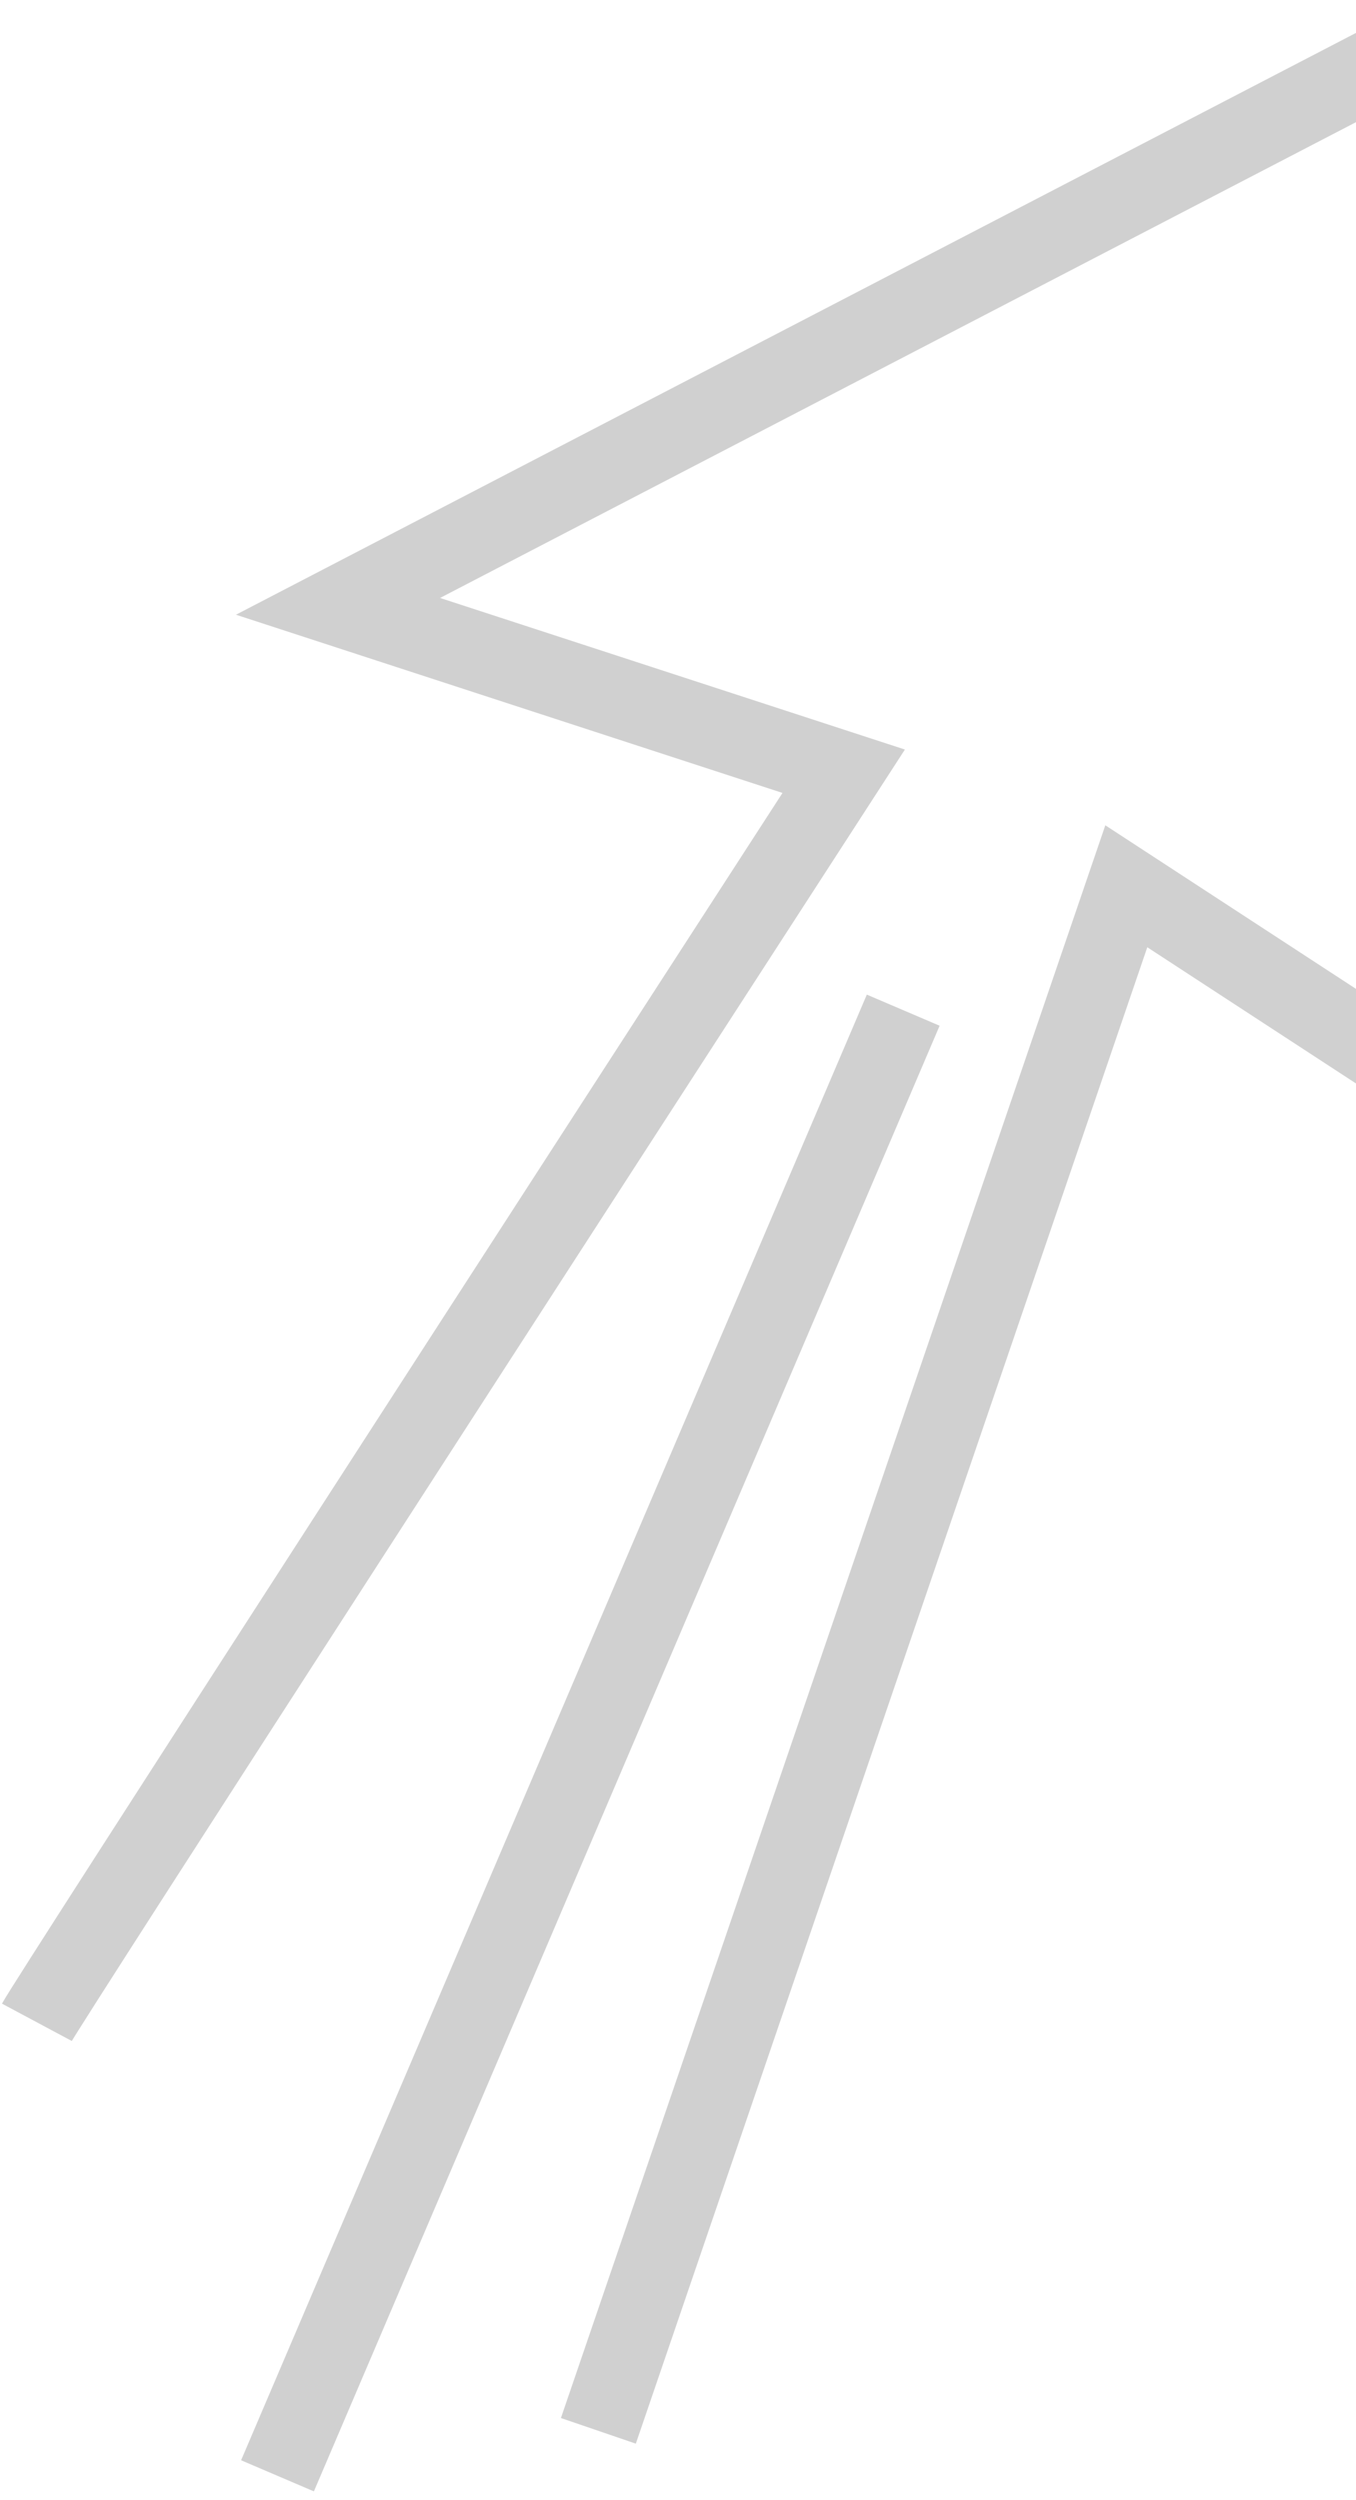 <svg width="108" height="199" viewBox="0 0 108 199" fill="none" xmlns="http://www.w3.org/2000/svg">
<path d="M22.101 197.055L71.938 80.402M47.658 193.475L89.706 70.54L140.341 103.564L110.406 4.922L26.921 48.26L67.197 61.384C46.175 93.832 3.893 159.173 2.938 160.96" stroke="#D0D0D0" stroke-width="6.305"/>
</svg>
